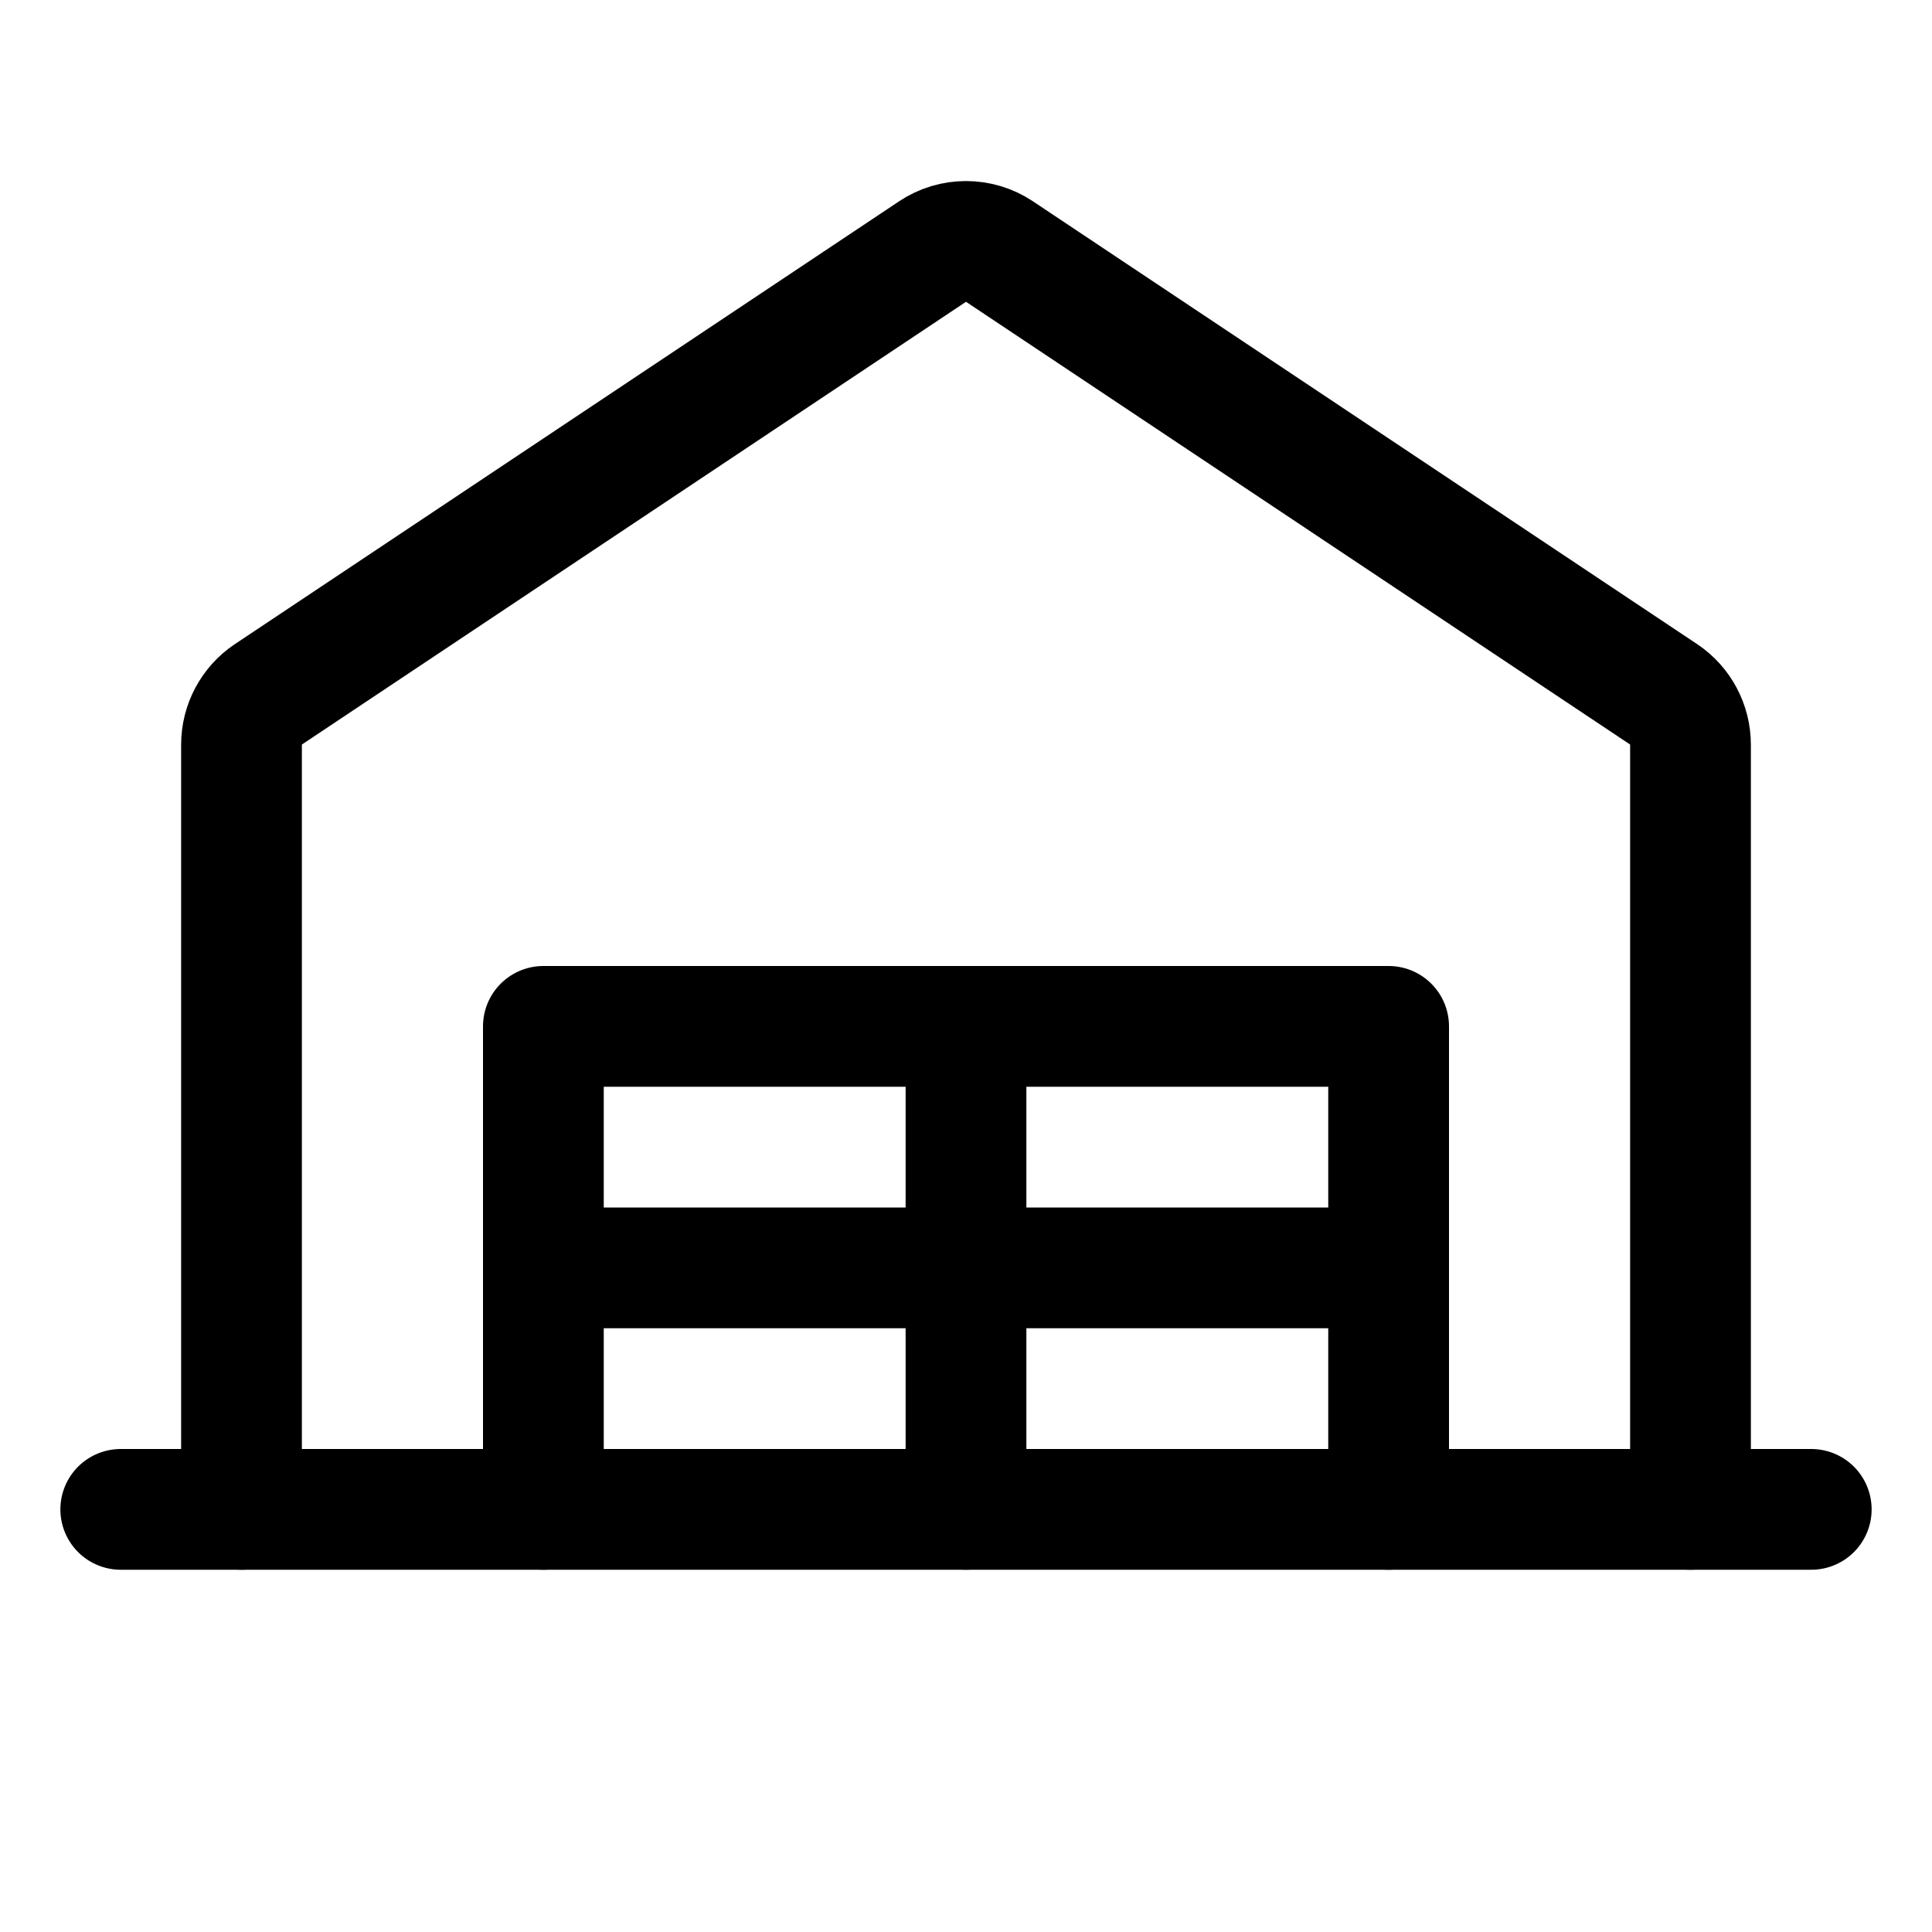 <?xml version="1.0" encoding="UTF-8"?>
<svg xmlns="http://www.w3.org/2000/svg" display="block" role="presentation" viewBox="0 0 24 24" id="3703884293">
  <path d="M 0 6 L 0 0 L 10.5 0 L 10.5 6 Z" fill-opacity="0" fill="rgb(0, 0, 0)" height="6px" id="G8348N7Y4" transform="translate(6.75 12.75)" width="10.5px"></path>
  <path d="M 0 0 L 21 0" fill="transparent" height="1px" id="jXdxBYKME" stroke-dasharray="" stroke-linecap="round" stroke-linejoin="round" stroke-width="1.5" stroke="rgb(0, 0, 0)" transform="translate(1.5 18.75)" width="21px"></path>
  <path d="M 18 15.751 L 18 6.252 C 18 6.001 17.875 5.766 17.666 5.626 L 9.416 0.126 C 9.164 -0.042 8.836 -0.042 8.584 0.126 L 0.334 5.626 C 0.125 5.766 0 6.001 0 6.252 L 0 15.751" fill="transparent" height="15.751px" id="QtylklnwB" stroke-dasharray="" stroke-linecap="round" stroke-linejoin="round" stroke-width="1.5" stroke="rgb(0, 0, 0)" transform="translate(3 2.999)" width="18px"></path>
  <path d="M 0 6 L 0 0 L 10.5 0 L 10.5 6" fill="transparent" height="6px" id="SBWXtpQeK" stroke-dasharray="" stroke-linecap="round" stroke-linejoin="round" stroke-width="1.5" stroke="rgb(0, 0, 0)" transform="translate(6.75 12.75)" width="10.5px"></path>
  <path d="M 0 0 L 0 6" fill="transparent" height="6px" id="svY3Enl7l" stroke-dasharray="" stroke-linecap="round" stroke-linejoin="round" stroke-width="1.5" stroke="rgb(0, 0, 0)" transform="translate(12 12.75)" width="1px"></path>
  <path d="M 0 0 L 10.5 0" fill="transparent" height="1px" id="gWZiWavKZ" stroke-dasharray="" stroke-linecap="round" stroke-linejoin="round" stroke-width="1.5" stroke="rgb(0, 0, 0)" transform="translate(6.75 15.75)" width="10.5px"></path>
</svg>
